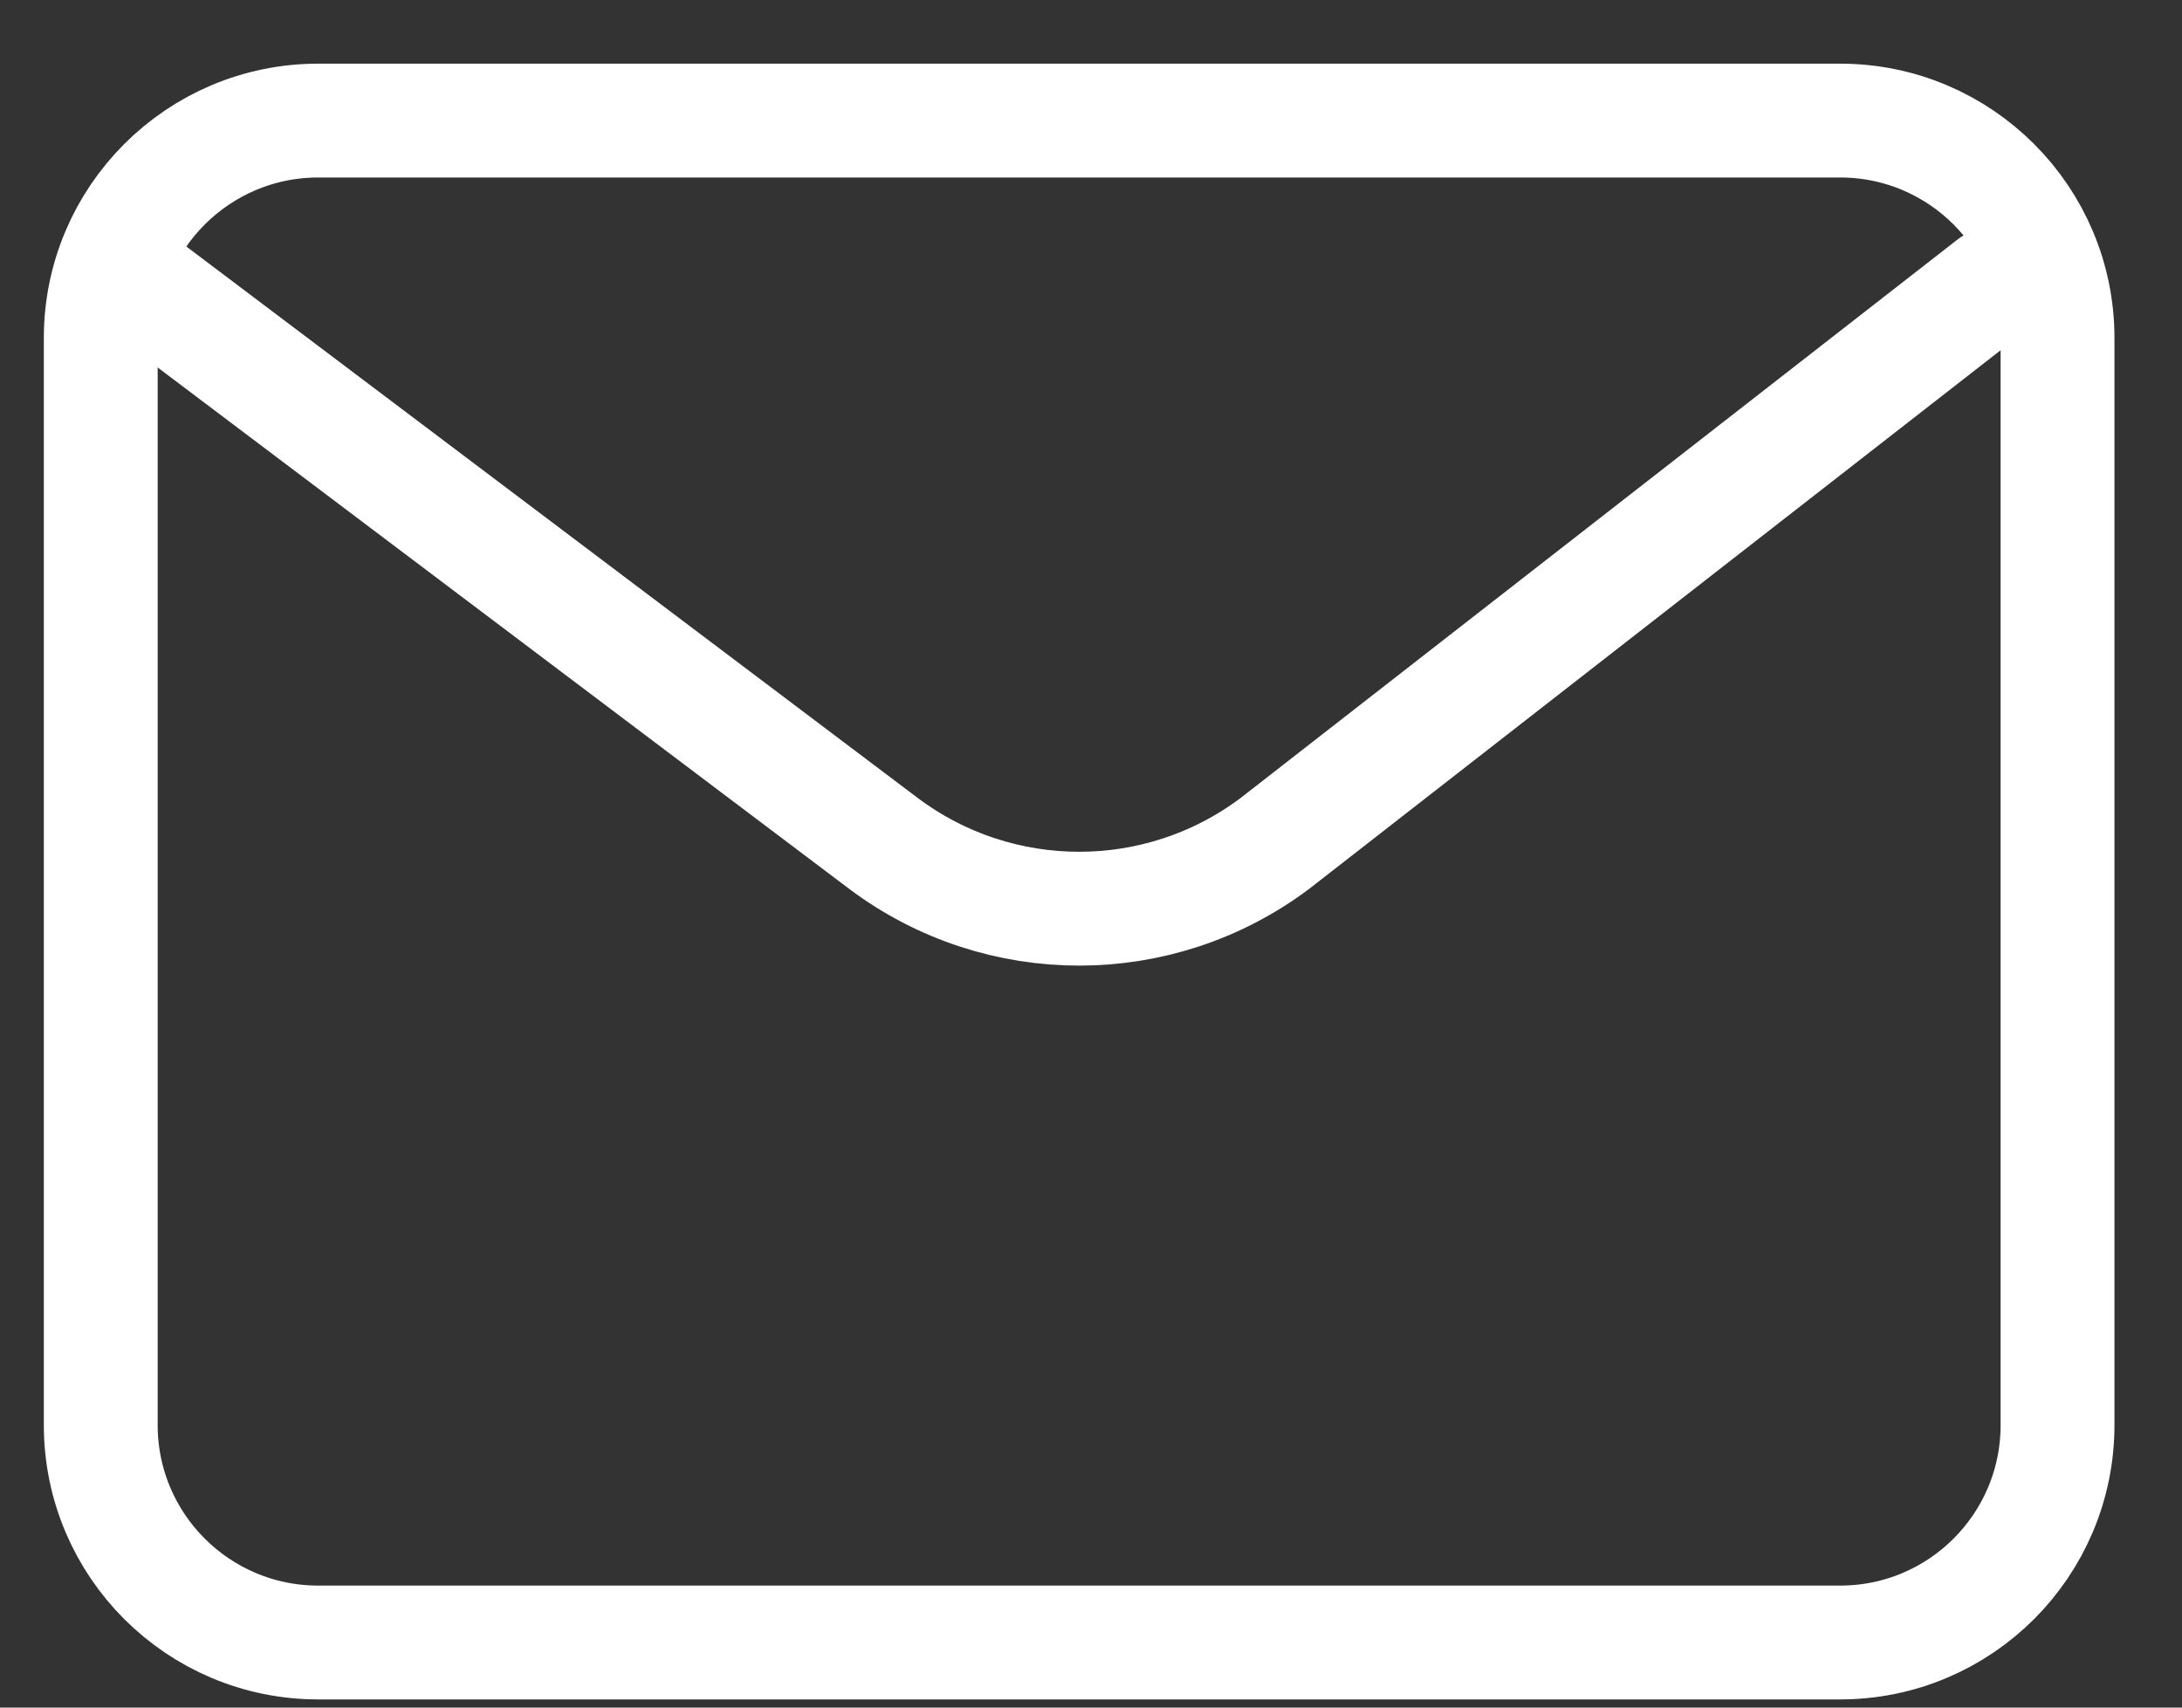 <?xml version="1.0" encoding="UTF-8"?> <svg xmlns="http://www.w3.org/2000/svg" width="23" height="18" viewBox="0 0 23 18" fill="none"><rect x="0" y="0" width="23" height="18" fill="#333333" stroke="none"/> <path d="M1.5 3L9.313 8.891C10.535 9.808 12.216 9.808 13.438 8.891L21 3" stroke="white" stroke-width="1.2" stroke-linecap="round" stroke-linejoin="round"></path> <path d="M19.396 1.271H3.354C2.089 1.271 1.062 2.298 1.062 3.563V15.022C1.062 16.288 2.089 17.314 3.354 17.314H19.396C20.662 17.314 21.688 16.288 21.688 15.022V3.563C21.688 2.298 20.662 1.271 19.396 1.271Z" stroke="white" stroke-width="1.2" stroke-linecap="round"></path> </svg> 